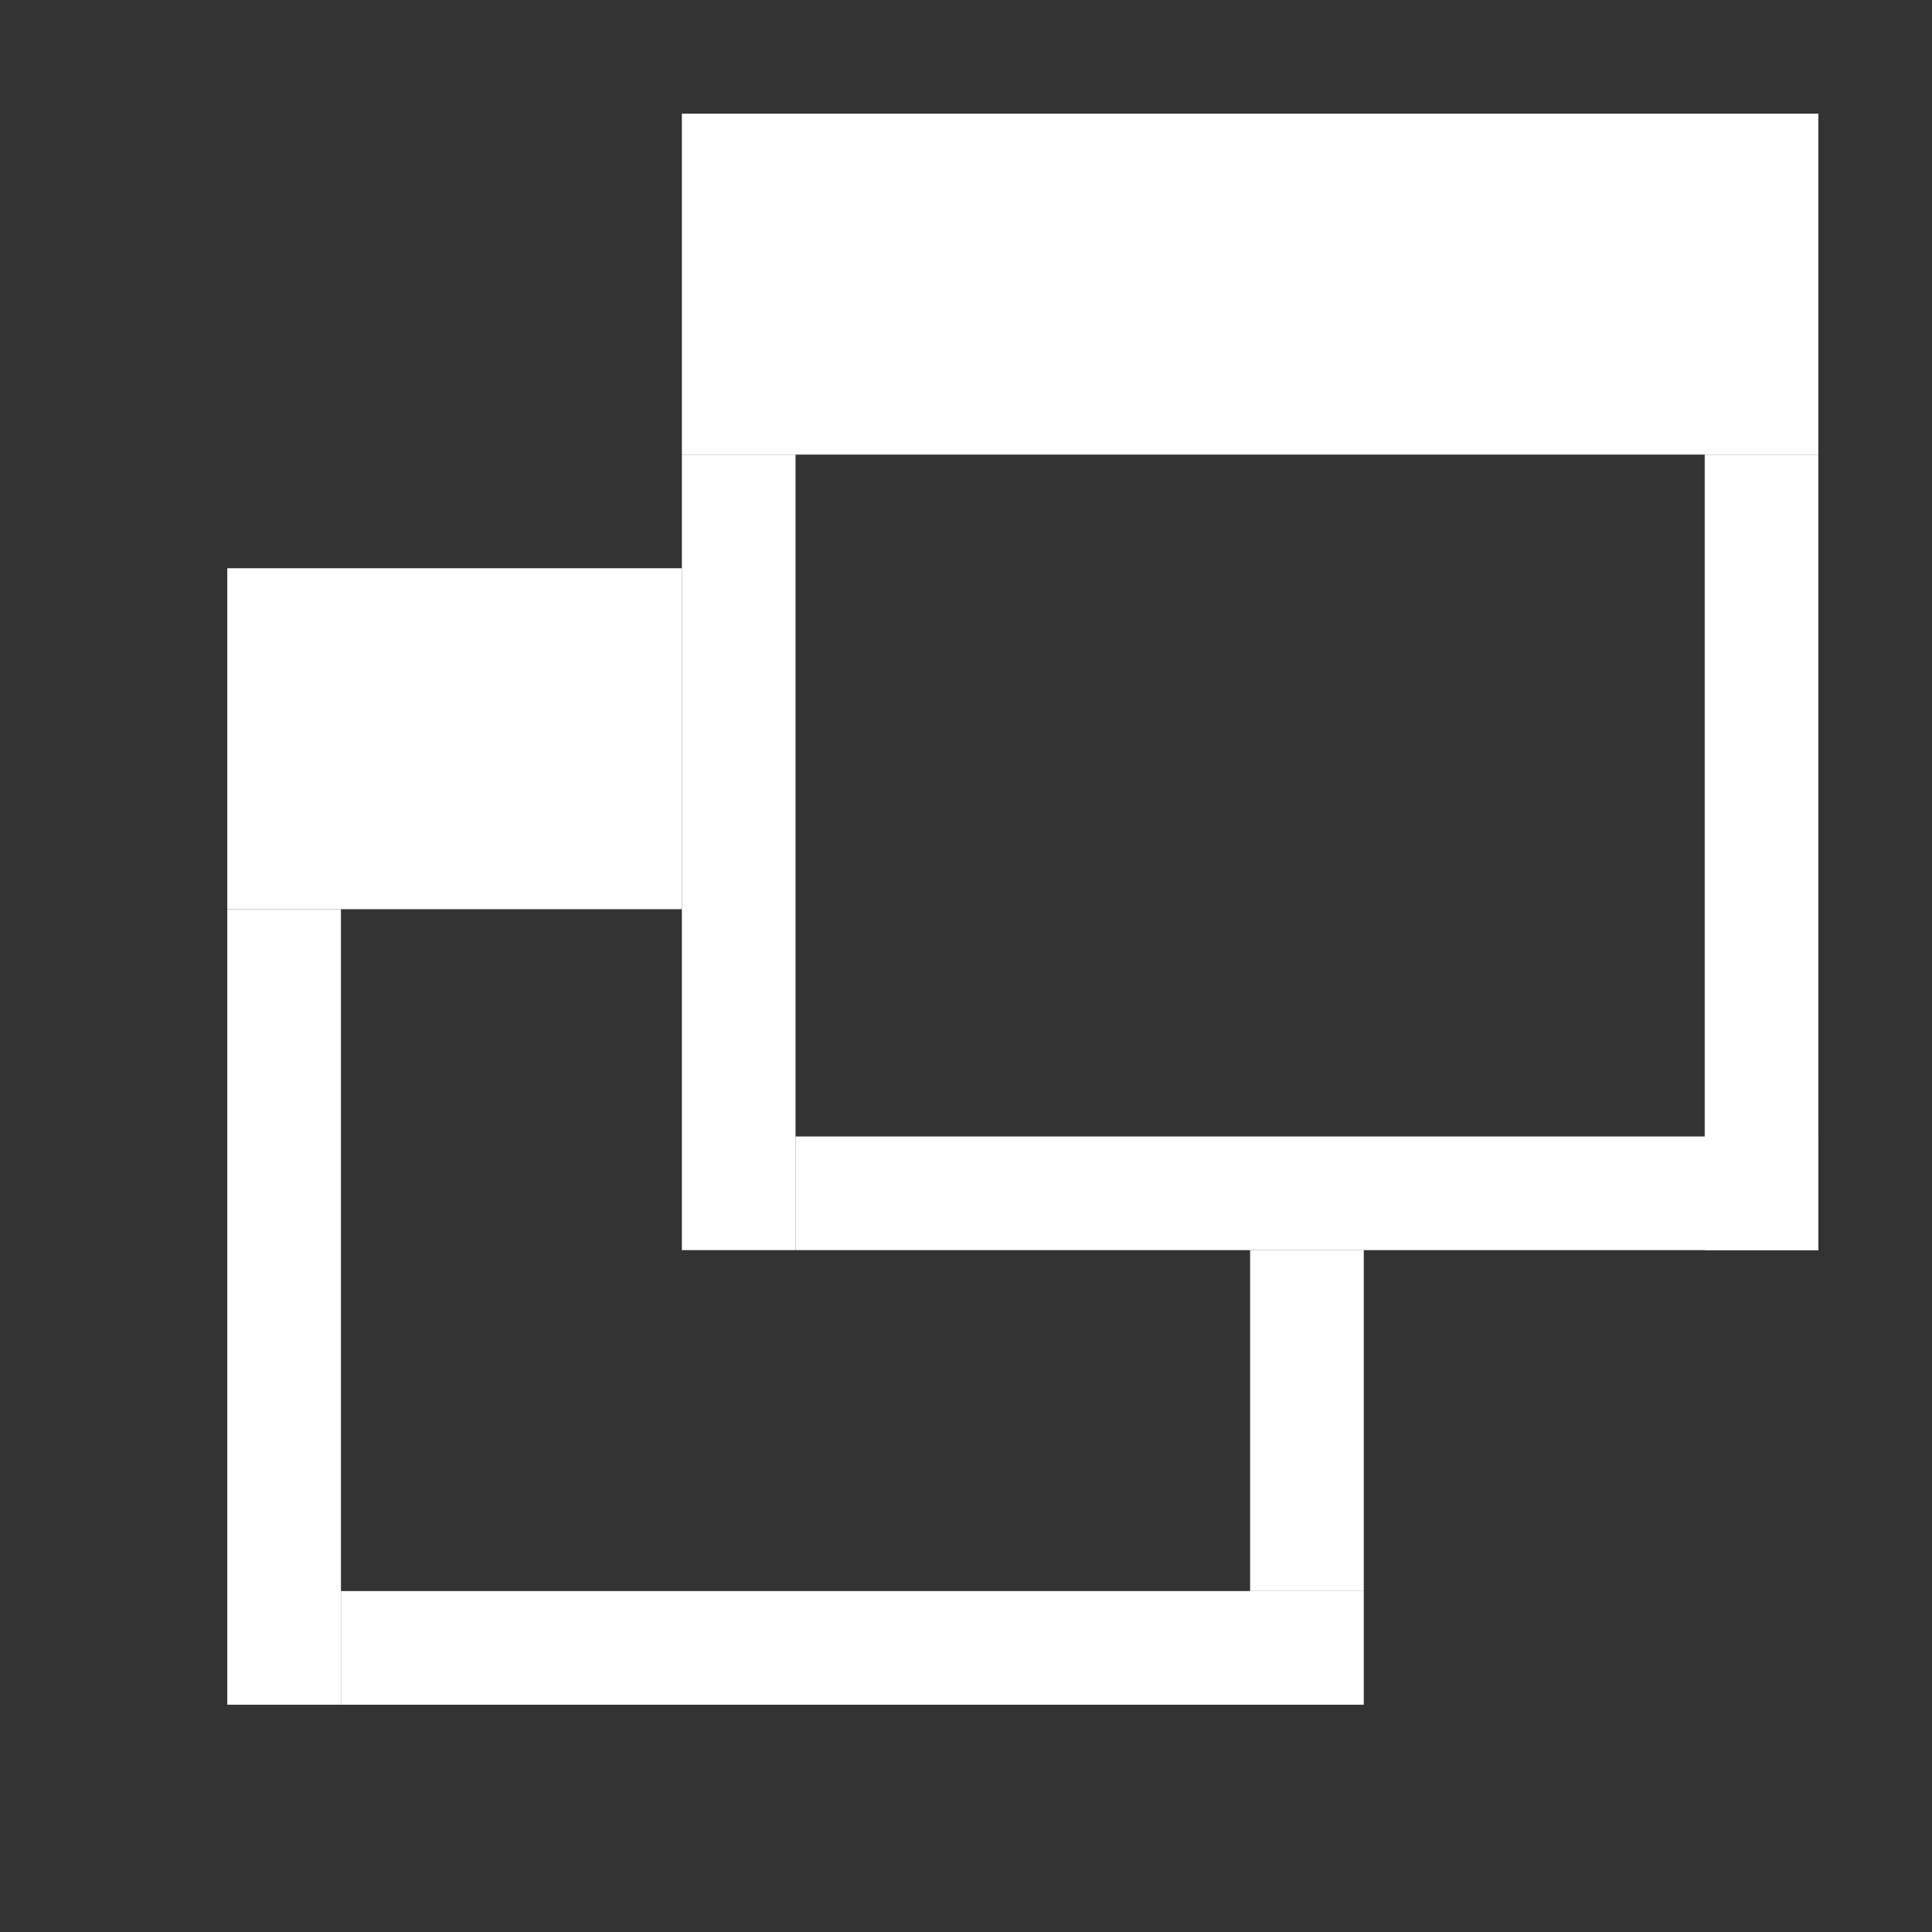 <?xml version="1.0" encoding="utf-8"?>
<!-- Generator: Adobe Illustrator 15.1.0, SVG Export Plug-In  -->
<!DOCTYPE svg PUBLIC "-//W3C//DTD SVG 1.1//EN" "http://www.w3.org/Graphics/SVG/1.1/DTD/svg11.dtd">
<svg version="1.1"
	 xmlns="http://www.w3.org/2000/svg" xmlns:xlink="http://www.w3.org/1999/xlink" xmlns:a="http://ns.adobe.com/AdobeSVGViewerExtensions/3.0/"
	 x="0px" y="0px" width="17px" height="17px" viewBox="-2 -1 17 17" enable-background="new -2 -1 17 17" xml:space="preserve">
<rect x="-2" y="-1" width="17" height="17" fill="#333333" stroke="none"/>
<defs>
</defs>
<rect x="4" fill="#FFFFFF" width="10" height="3"/>
<rect x="4" y="3" fill="#FFFFFF" width="1" height="7"/>
<rect x="13" y="3" fill="#FFFFFF" width="1" height="7"/>
<rect x="5" y="9" fill="#FFFFFF" width="9" height="1"/>
<rect y="4" fill="#FFFFFF" width="4" height="3"/>
<rect y="7" fill="#FFFFFF" width="1" height="7"/>
<rect x="1" y="13" fill="#FFFFFF" width="9" height="1"/>
<rect x="9" y="10" fill="#FFFFFF" width="1" height="3"/>
</svg>
